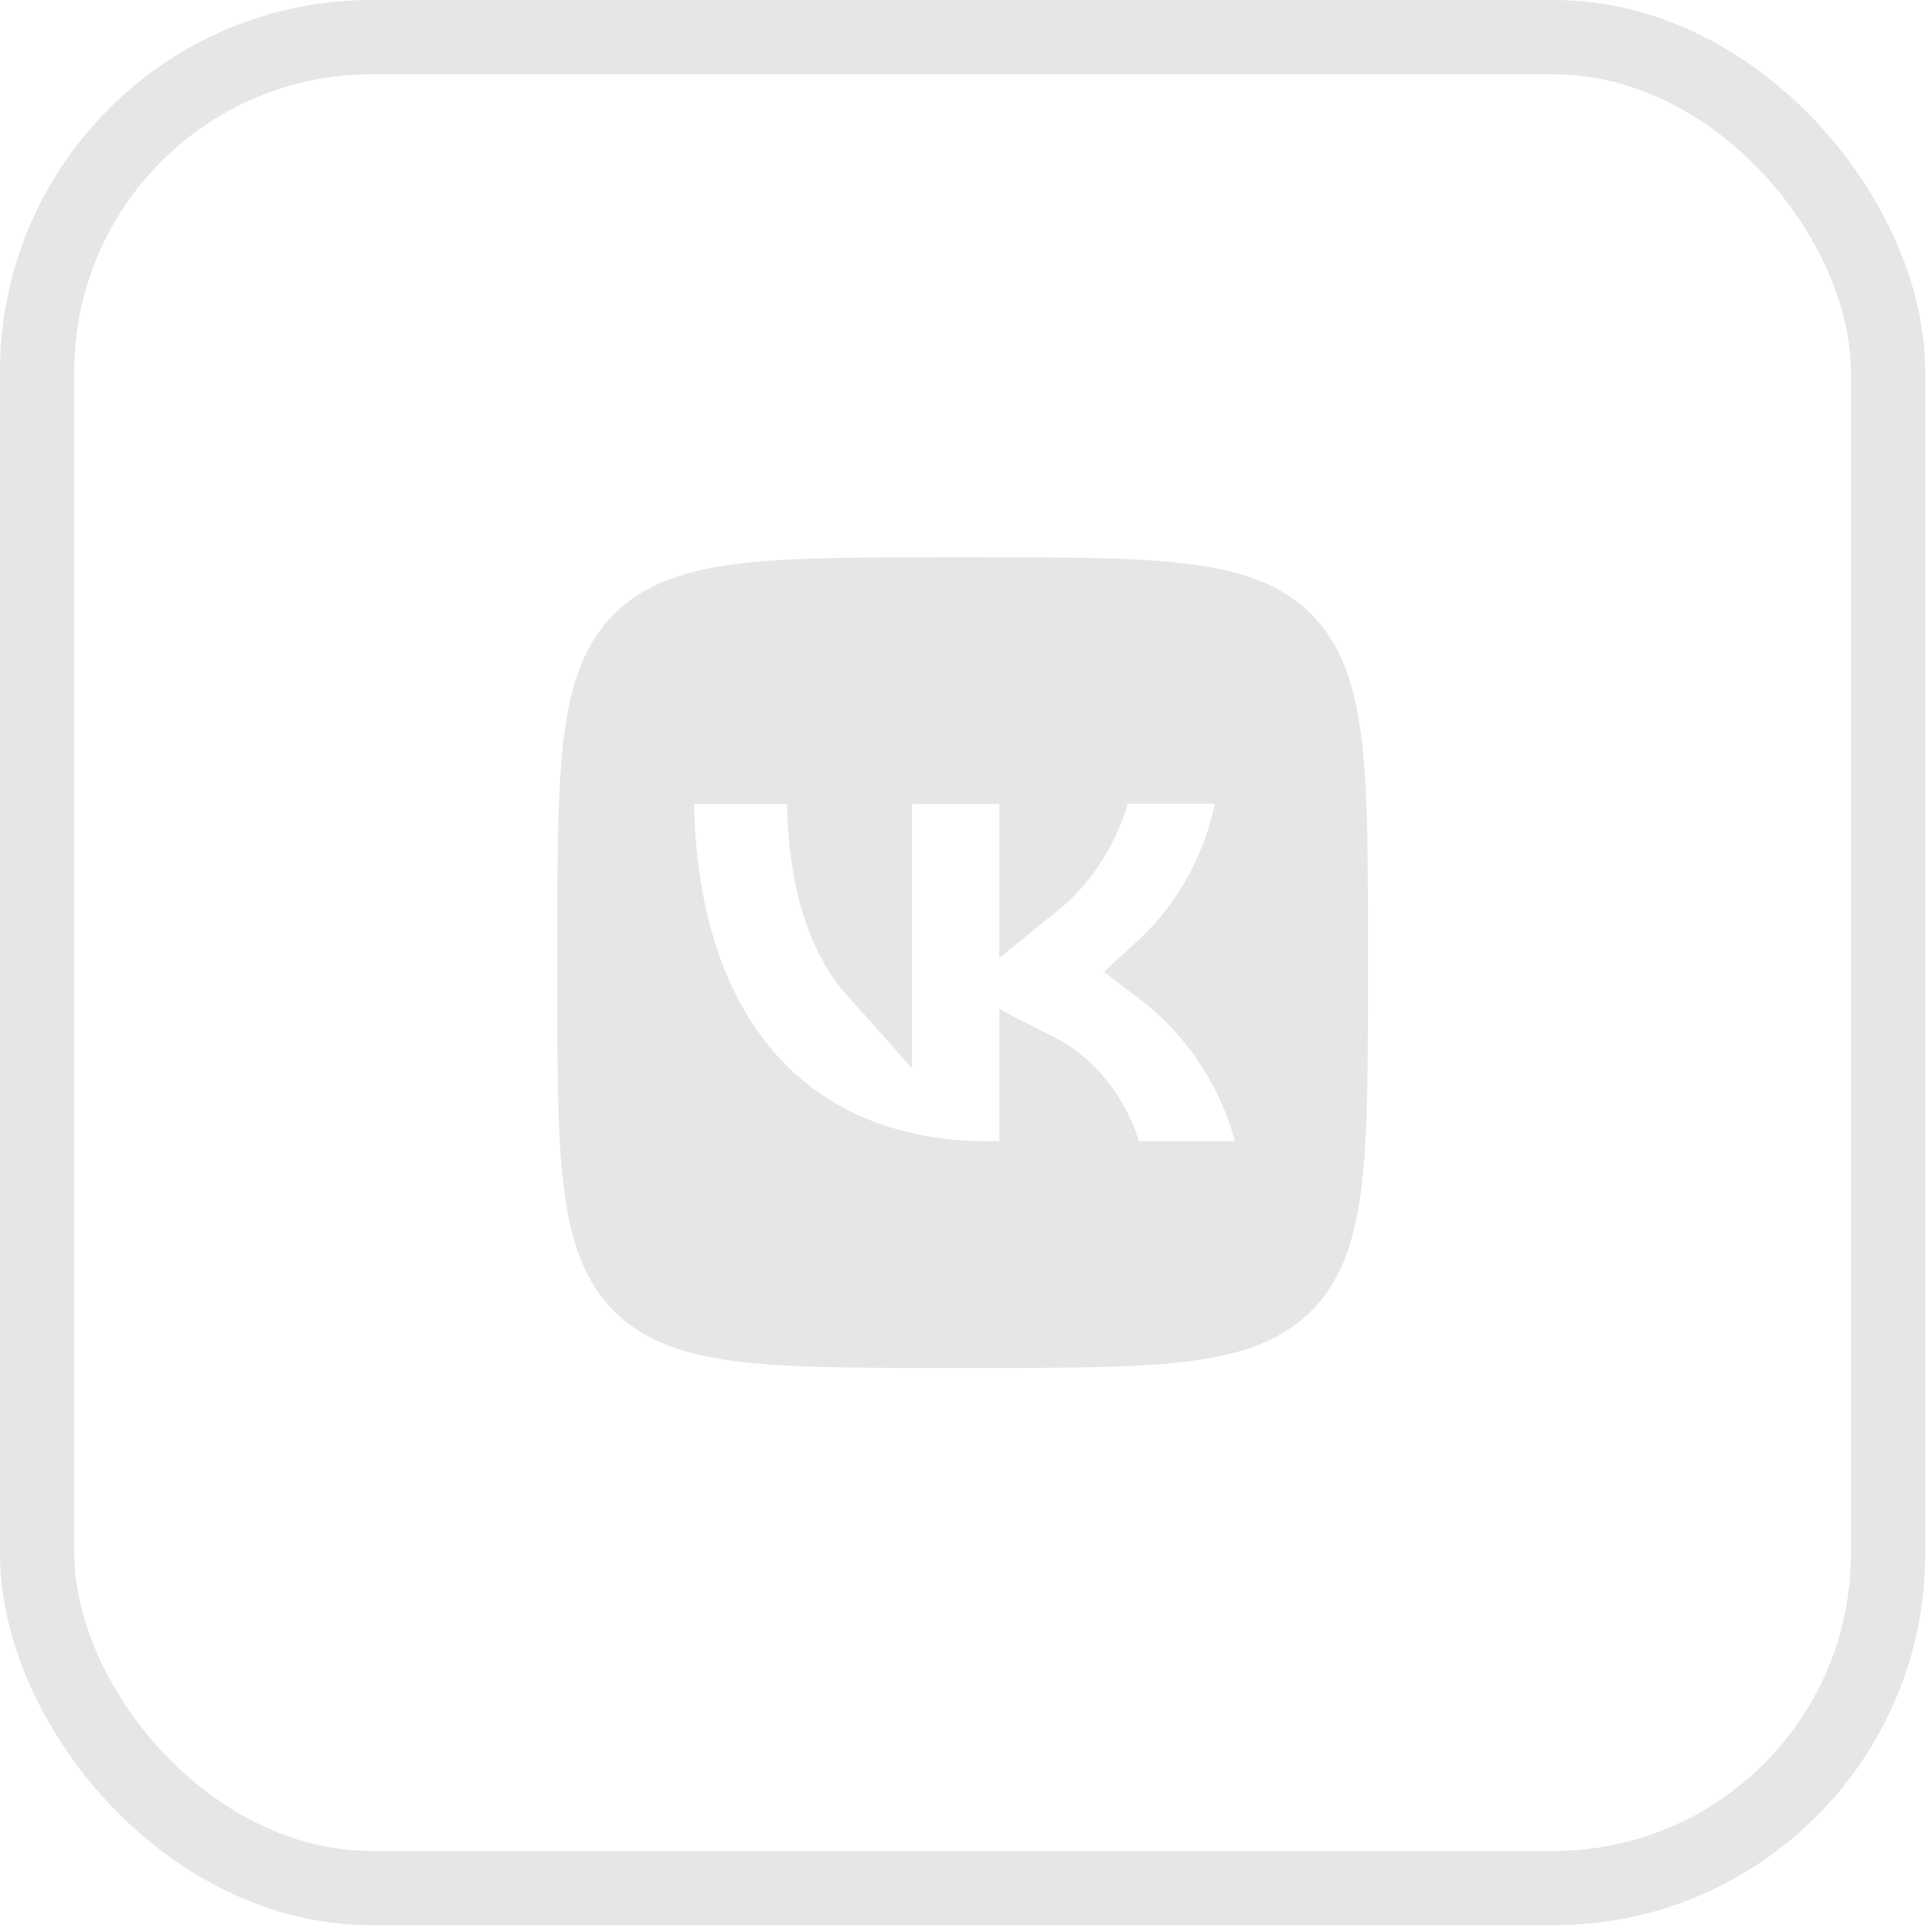 <?xml version="1.0" encoding="UTF-8"?> <svg xmlns="http://www.w3.org/2000/svg" width="26" height="26" viewBox="0 0 26 26" fill="none"><rect x="0.5" y="0.5" width="24.909" height="24.909" rx="4.5" stroke="#E6E6E6"></rect><path d="M9.34 10.32H8.83L8.84 10.83C8.871 12.323 9.26 13.584 10.032 14.479C10.814 15.386 11.938 15.858 13.304 15.858H13.449H13.949V15.358V14.395C14.367 14.607 14.691 15.006 14.853 15.511L14.964 15.858H15.329H16.62H17.273L17.103 15.228C16.952 14.67 16.684 14.15 16.318 13.703C16.116 13.456 15.886 13.235 15.634 13.043C15.843 12.851 16.032 12.636 16.196 12.403C16.509 11.957 16.728 11.451 16.837 10.917L16.96 10.316H16.347H15.176H14.798L14.695 10.681C14.591 11.05 14.38 11.409 14.123 11.68C14.065 11.741 14.007 11.796 13.949 11.843V10.82V10.32H13.449H12.274H11.774V10.82V13.067C11.431 12.683 11.114 11.992 11.091 10.81L11.081 10.32H10.591H9.34ZM8 12.736C8 11.488 8.001 10.602 8.091 9.93C8.179 9.273 8.343 8.895 8.617 8.618C8.896 8.343 9.276 8.179 9.932 8.091C10.604 8.001 11.49 8 12.736 8H13.173C14.421 8 15.307 8.001 15.98 8.091C16.636 8.179 17.014 8.343 17.291 8.617C17.566 8.896 17.73 9.276 17.818 9.932C17.908 10.604 17.909 11.49 17.909 12.736V13.173C17.909 14.421 17.908 15.307 17.818 15.98C17.73 16.636 17.566 17.014 17.292 17.291C17.013 17.566 16.633 17.73 15.977 17.818C15.305 17.908 14.419 17.909 13.173 17.909H12.736C11.488 17.909 10.602 17.908 9.93 17.818C9.273 17.73 8.895 17.566 8.618 17.292C8.343 17.013 8.179 16.633 8.091 15.977C8.001 15.305 8 14.419 8 13.173V12.736Z" fill="#E6E6E6" stroke="#E6E6E6"></path></svg> 